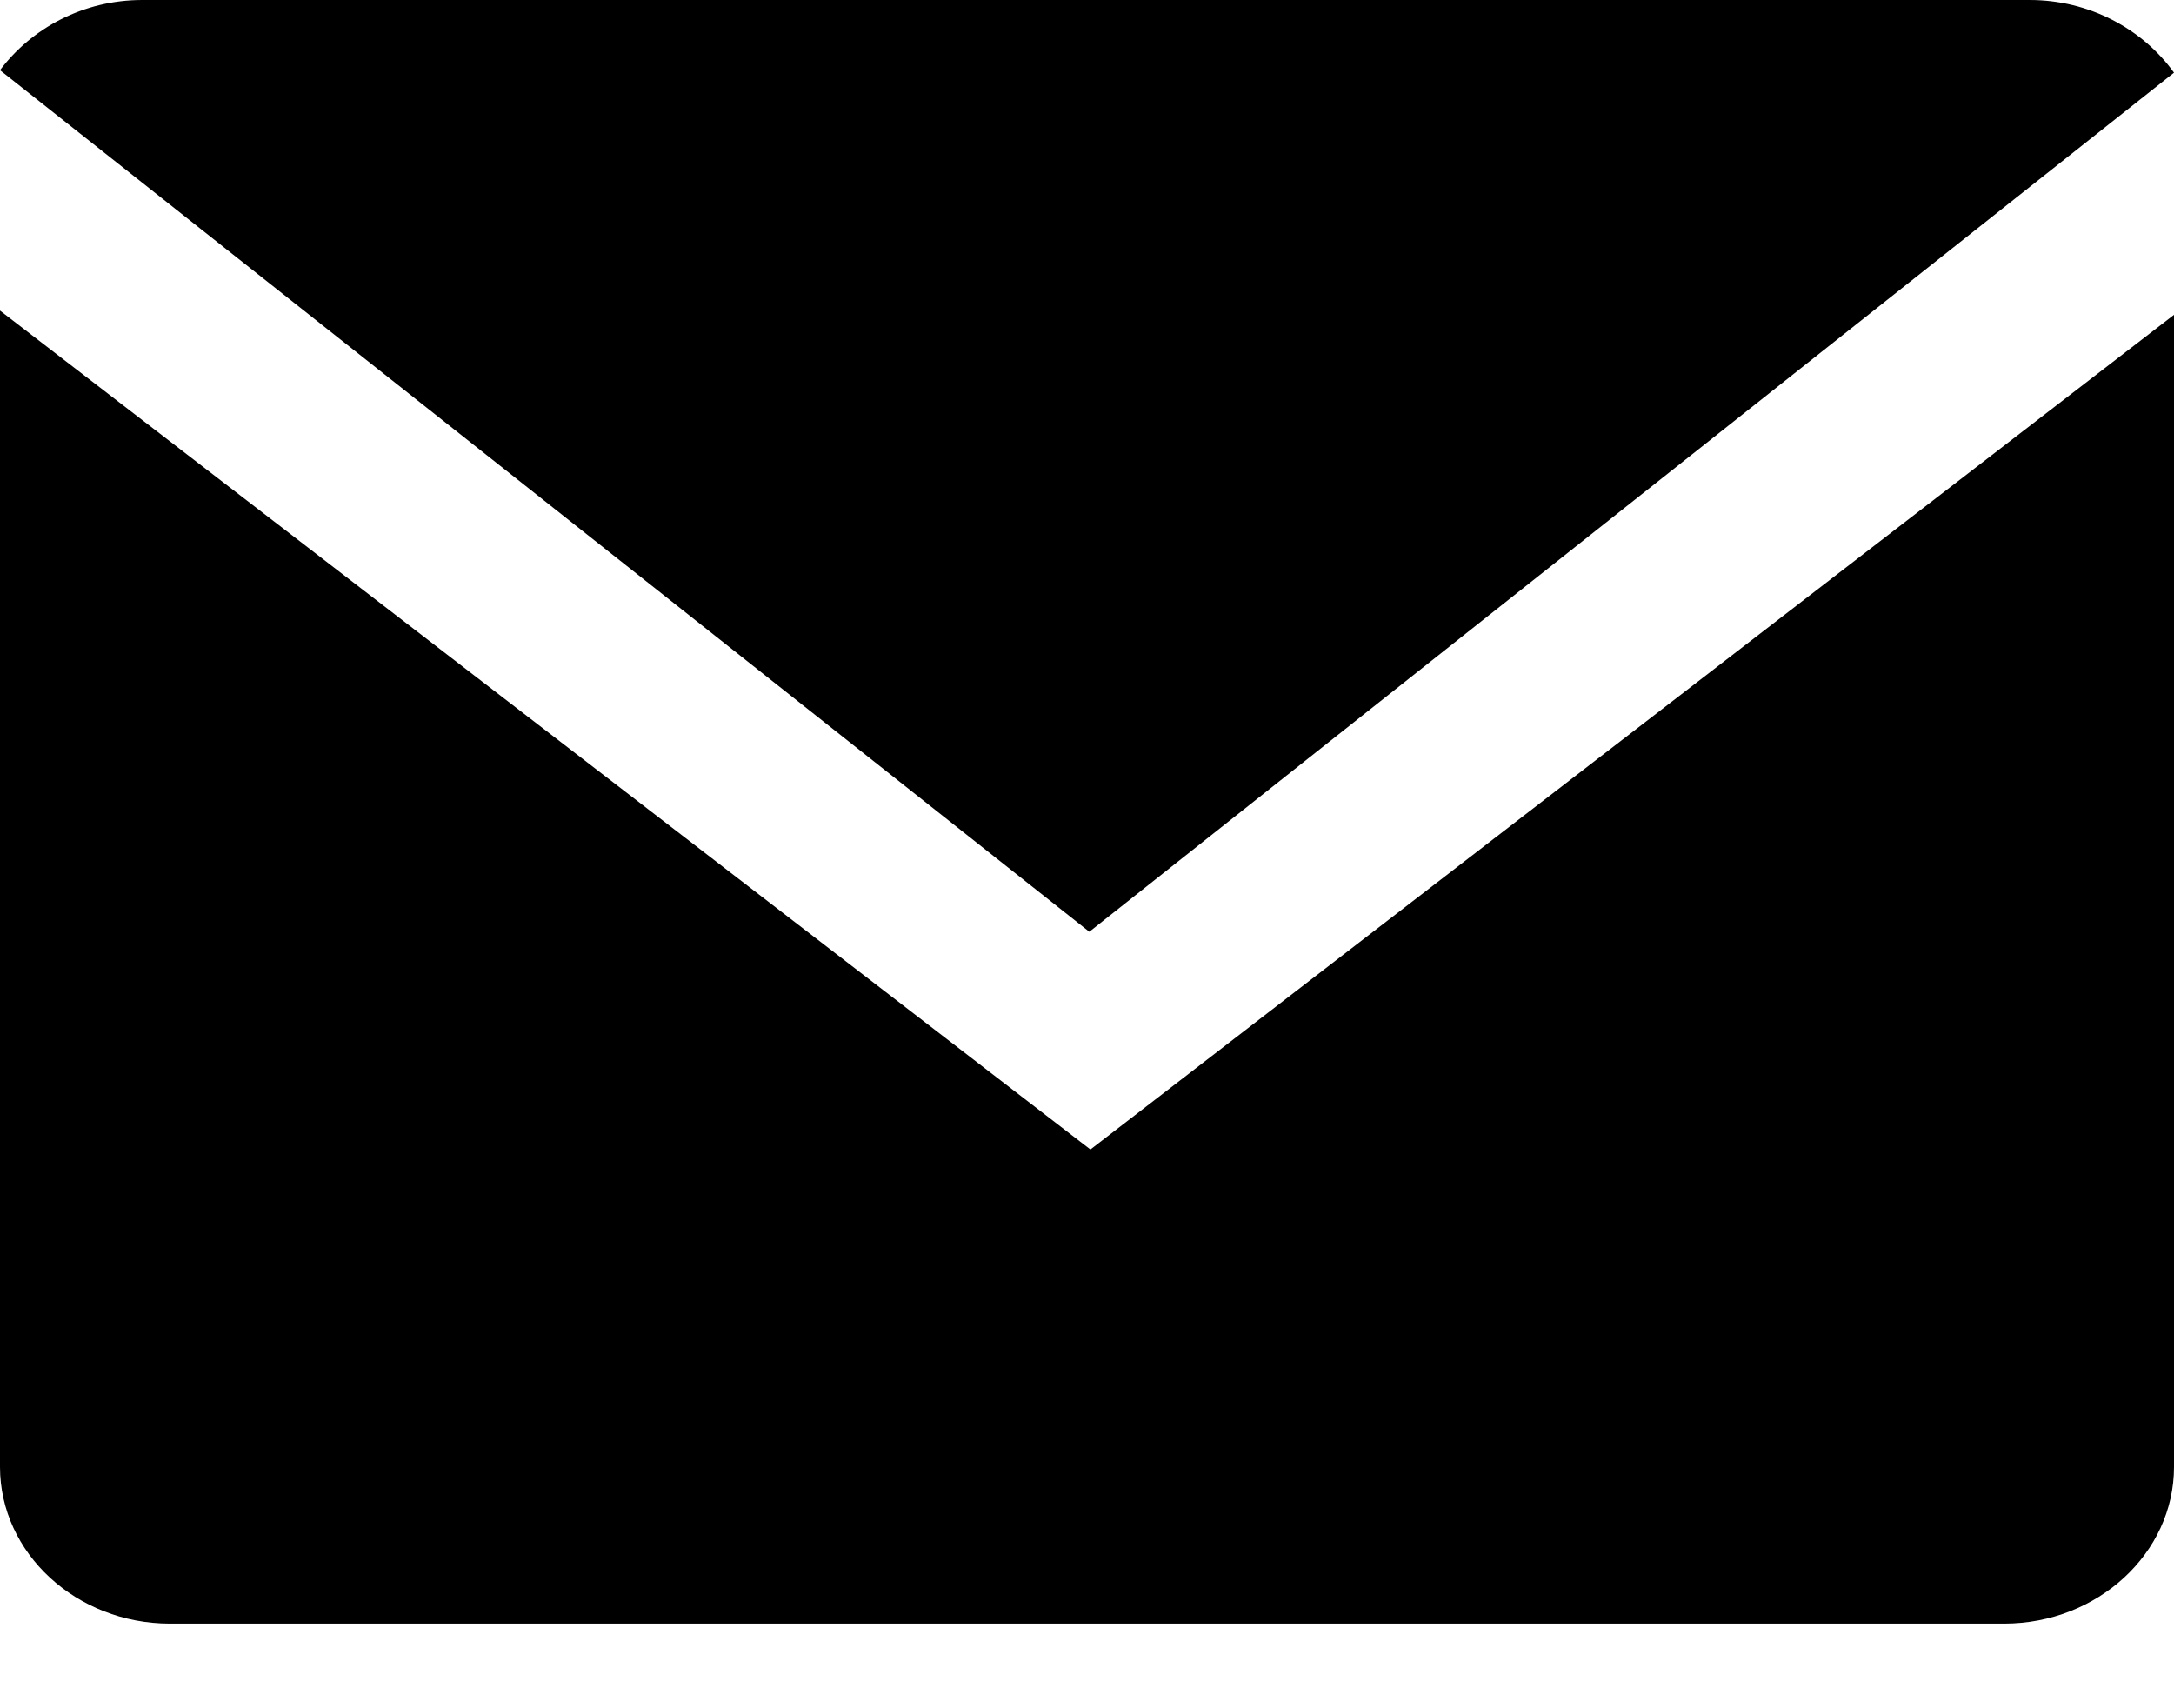 <svg width="14" height="11" viewBox="0 0 14 11" fill="none" xmlns="http://www.w3.org/2000/svg">
<path d="M14 0.468C13.797 0.186 13.455 0 13.07 0H0.916C0.538 0 0.205 0.18 0 0.452L7.015 6L14 0.468Z" fill="black"/>
<path d="M0 2V9.446C0 10.001 0.492 10.455 1.094 10.455H12.906C13.508 10.455 14 10.001 14 9.446V2.027L7.022 7.402L0 2Z" fill="black"/>
</svg>
